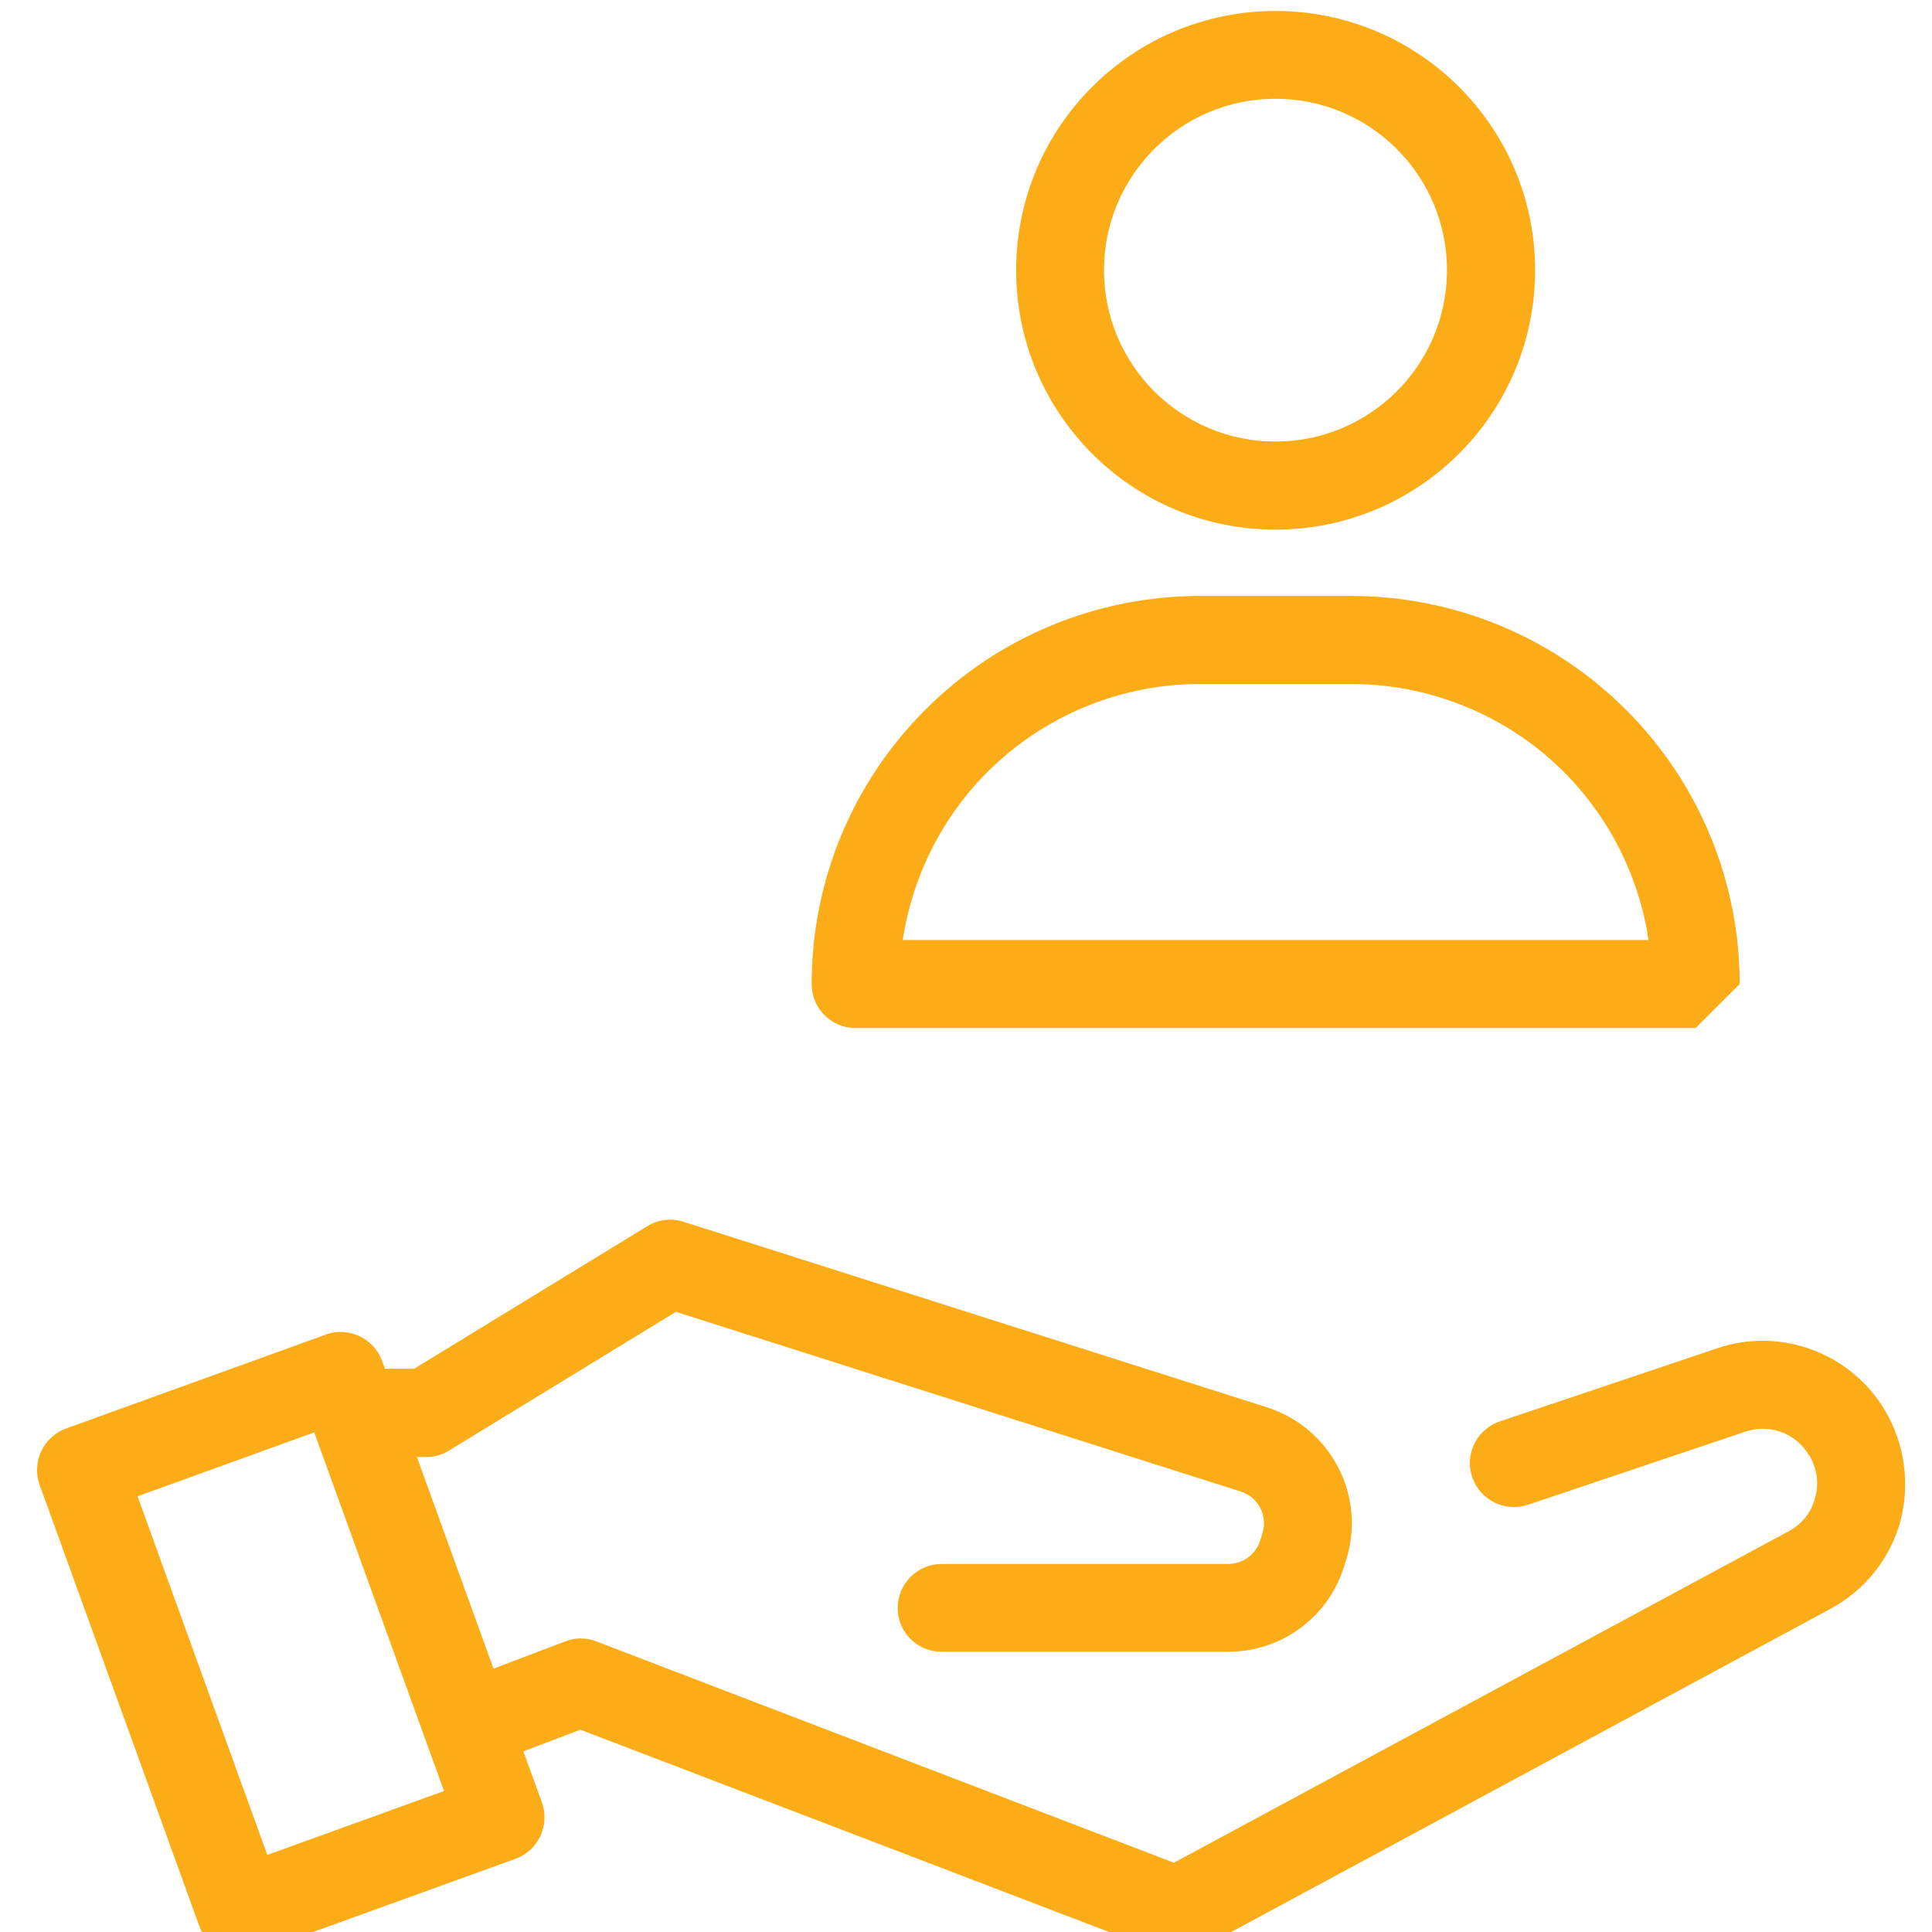<?xml version="1.0" encoding="UTF-8" standalone="no"?>
<!DOCTYPE svg PUBLIC "-//W3C//DTD SVG 1.1//EN" "http://www.w3.org/Graphics/SVG/1.1/DTD/svg11.dtd">
<svg width="100%" height="100%" viewBox="0 0 64 64" version="1.1" xmlns="http://www.w3.org/2000/svg" xmlns:xlink="http://www.w3.org/1999/xlink" xml:space="preserve" xmlns:serif="http://www.serif.com/" style="fill-rule:evenodd;clip-rule:evenodd;stroke-linejoin:round;stroke-miterlimit:2;">
    <g transform="matrix(1,0,0,1,-1484.13,-2155.79)">
        <g id="Personall-SUpport" serif:id="Personall SUpport" transform="matrix(1.047,0,0,1.839,1484.13,2155.79)">
            <rect x="0" y="0" width="61.105" height="34.793" style="fill:none;"/>
            <g transform="matrix(0.942,0,0,0.536,-1594.25,-882.101)">
                <path d="M1735.25,1646.08C1740.06,1646.08 1743.97,1649.98 1743.97,1654.79C1743.97,1659.61 1740.06,1663.51 1735.25,1663.51C1730.44,1663.51 1726.54,1659.61 1726.54,1654.79C1726.54,1649.98 1730.44,1646.08 1735.25,1646.08ZM1735.25,1649.03C1732.07,1649.03 1729.49,1651.61 1729.49,1654.79C1729.49,1657.97 1732.07,1660.55 1735.25,1660.55C1738.43,1660.55 1741.01,1657.97 1741.01,1654.79C1741.01,1651.61 1738.43,1649.03 1735.25,1649.03Z" style="fill:rgb(251,172,23);"/>
            </g>
            <g transform="matrix(0.942,0,0,0.472,-1593.91,-774.753)">
                <path d="M1749,1680.66L1720.78,1680.66C1719.97,1680.66 1719.31,1679.91 1719.31,1678.98C1719.31,1675.05 1720.68,1671.29 1723.13,1668.51C1725.57,1665.73 1728.89,1664.17 1732.35,1664.17L1737.43,1664.17C1740.9,1664.17 1744.21,1665.73 1746.66,1668.51C1749.11,1671.29 1750.48,1675.05 1750.48,1678.98L1749,1680.66ZM1722.37,1677.3L1747.42,1677.3C1747.1,1674.89 1746.11,1672.63 1744.57,1670.88C1742.68,1668.74 1740.11,1667.53 1737.43,1667.53L1732.35,1667.53C1729.68,1667.53 1727.11,1668.74 1725.22,1670.88C1723.68,1672.63 1722.69,1674.89 1722.37,1677.3Z" style="fill:rgb(251,172,23);"/>
            </g>
            <g transform="matrix(1.162,0,0,0.662,-1729.18,-1431.77)">
                <path d="M1498.12,2202.44C1497.46,2202.44 1496.93,2201.9 1496.93,2201.24C1496.93,2200.58 1497.46,2200.04 1498.12,2200.04L1499.38,2200.04L1505.73,2196.16C1506.02,2195.98 1506.38,2195.93 1506.72,2196.04L1522.61,2201.09C1524.35,2201.65 1525.31,2203.5 1524.76,2205.24L1524.7,2205.43C1524.27,2206.81 1522.99,2207.74 1521.55,2207.74L1513.75,2207.74C1513.08,2207.74 1512.55,2207.21 1512.55,2206.55C1512.55,2205.89 1513.08,2205.35 1513.75,2205.35L1521.55,2205.35C1521.95,2205.35 1522.3,2205.09 1522.42,2204.71L1522.48,2204.52C1522.63,2204.04 1522.37,2203.53 1521.89,2203.38L1506.51,2198.49L1500.34,2202.26C1500.15,2202.38 1499.94,2202.44 1499.72,2202.44L1498.12,2202.44Z" style="fill:rgb(251,172,23);"/>
            </g>
            <g transform="matrix(1.162,0,0,0.662,-1729.18,-1431.77)">
                <path d="M1501.46,2210.79C1500.85,2211.02 1500.15,2210.71 1499.92,2210.09C1499.69,2209.47 1500,2208.78 1500.62,2208.55L1503.49,2207.46C1503.77,2207.35 1504.07,2207.35 1504.35,2207.46L1520.07,2213.48L1536.81,2204.46C1537.17,2204.27 1537.43,2203.94 1537.53,2203.55C1537.64,2203.17 1537.58,2202.75 1537.38,2202.41L1537.36,2202.39C1537.01,2201.79 1536.29,2201.53 1535.63,2201.75L1529.71,2203.74C1529.08,2203.95 1528.4,2203.61 1528.19,2202.98C1527.98,2202.36 1528.32,2201.68 1528.95,2201.47L1534.87,2199.48C1536.59,2198.9 1538.48,2199.6 1539.42,2201.15L1539.43,2201.17C1539.97,2202.08 1540.12,2203.17 1539.85,2204.19C1539.57,2205.21 1538.88,2206.07 1537.95,2206.57L1520.73,2215.85C1520.42,2216.02 1520.05,2216.04 1519.73,2215.91L1503.91,2209.86L1501.46,2210.79Z" style="fill:rgb(251,172,23);"/>
            </g>
            <g transform="matrix(0.889,-0.183,0.328,0.516,-2039.09,-832.296)">
                <path d="M1498.56,2191.96L1498.56,2207.36C1498.56,2208.16 1497.9,2208.81 1497.09,2208.81L1487.85,2208.81C1487.03,2208.81 1486.37,2208.16 1486.37,2207.36L1486.37,2191.96C1486.37,2191.16 1487.03,2190.51 1487.85,2190.51L1497.09,2190.51C1497.9,2190.51 1498.56,2191.16 1498.56,2191.96ZM1495.61,2193.4L1489.32,2193.4L1489.32,2205.92L1495.61,2205.92L1495.61,2193.4Z" style="fill:rgb(251,172,23);"/>
            </g>
        </g>
    </g>
</svg>
